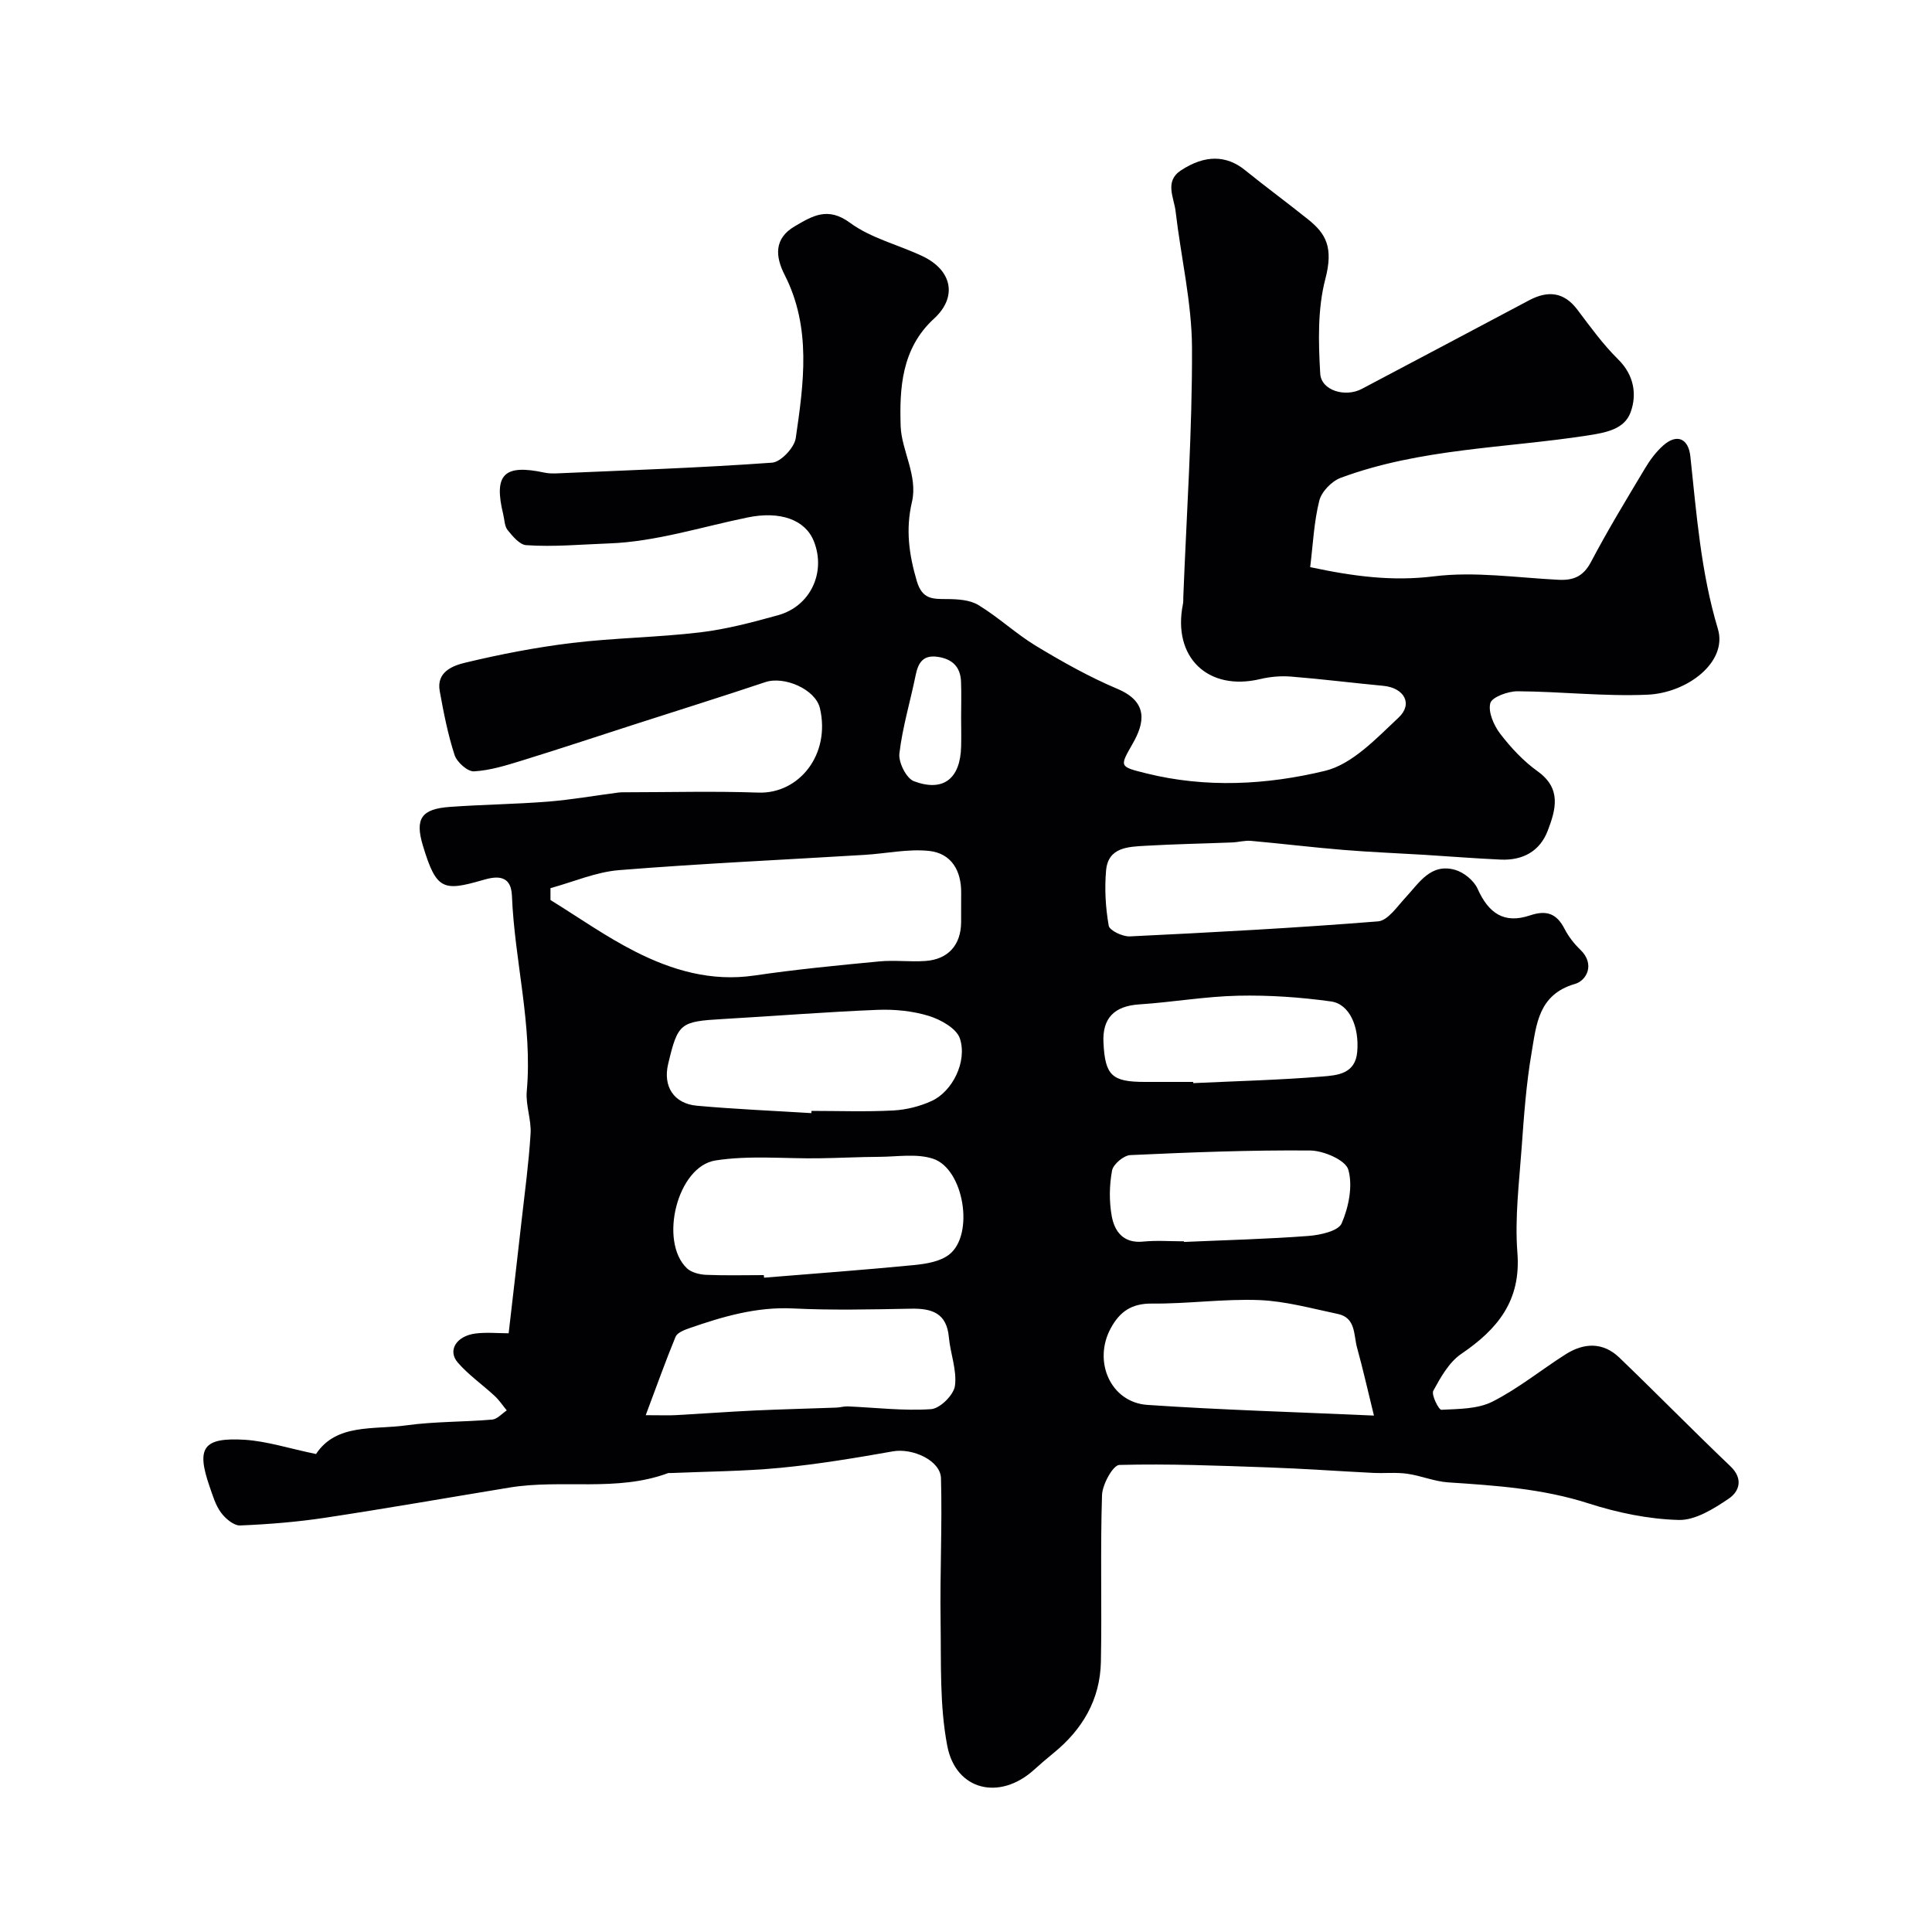 <svg enable-background="new 0 0 400 400" viewBox="0 0 400 400" xmlns="http://www.w3.org/2000/svg"><path d="m65.43 301.04c4.19-6.37 11.91-5 18.72-5.94 5.86-.81 11.84-.68 17.75-1.19 1.05-.09 2.02-1.24 3.02-1.9-.83-1.01-1.56-2.12-2.51-3-2.52-2.34-5.41-4.34-7.64-6.92-2.15-2.49-.29-5.49 3.67-6 2.27-.29 4.61-.05 6.87-.05.92-7.96 1.81-15.59 2.67-23.23.68-6.03 1.5-12.04 1.87-18.09.18-2.9-1.04-5.9-.79-8.77 1.23-13.69-2.53-26.97-3.07-40.5-.19-4.81-3.85-3.88-6.15-3.21-8.11 2.34-9.52 1.98-12.28-7.15-1.7-5.62-.3-7.61 5.58-8.03 6.75-.49 13.54-.56 20.28-1.09 4.86-.39 9.68-1.24 14.51-1.87.66-.09 1.33-.07 2-.07 9.03-.01 18.06-.25 27.08.07 8.43.29 14.98-7.89 12.75-17.46-.92-3.95-7.41-6.73-11.32-5.41-9.04 3.03-18.15 5.87-27.23 8.8-7.72 2.49-15.42 5.05-23.17 7.44-3.24 1-6.57 2.04-9.91 2.23-1.32.07-3.53-1.9-4.01-3.37-1.4-4.3-2.27-8.78-3.08-13.25-.72-4.01 2.74-5.27 5.32-5.89 7.26-1.74 14.64-3.17 22.05-4.07 8.82-1.06 17.75-1.15 26.57-2.2 5.44-.65 10.82-2.08 16.12-3.55 6.71-1.86 9.96-8.89 7.4-15.31-1.78-4.47-6.97-6.31-13.7-4.93-9.56 1.96-19.1 5.04-28.72 5.38-5.64.2-11.43.76-17.13.36-1.37-.09-2.81-1.84-3.85-3.12-.65-.8-.64-2.14-.91-3.25-2.02-8.27.14-10.45 8.53-8.65.8.17 1.65.19 2.48.16 14.89-.65 29.79-1.15 44.65-2.22 1.81-.13 4.61-3.11 4.9-5.07 1.65-11.37 3.29-22.85-2.3-33.81-1.93-3.79-2.25-7.53 2.11-10.07 3.64-2.12 6.8-4.12 11.43-.71 4.35 3.2 10.03 4.55 15.03 6.92 6.06 2.88 7.3 8.4 2.34 12.94-6.77 6.2-7.13 14.57-6.89 22.22.16 5.02 3.61 10.29 2.34 15.71-1.34 5.71-.61 10.9 1.01 16.4 1.12 3.78 3.27 3.7 6.21 3.71 2.2.01 4.75.15 6.54 1.24 4.18 2.54 7.81 5.98 11.99 8.5 5.42 3.27 10.99 6.4 16.81 8.86 6.53 2.76 5.5 7.17 3.19 11.24-2.77 4.88-2.92 4.83 2.74 6.24 12.37 3.08 24.97 2.4 37.01-.51 5.67-1.37 10.66-6.73 15.25-11.03 3.06-2.87 1.12-6.18-3.18-6.58-6.36-.6-12.71-1.4-19.08-1.91-2.1-.17-4.32.02-6.37.51-10.84 2.59-18.23-4.51-16.02-15.5.1-.48.07-1 .08-1.49.67-17.2 1.87-34.4 1.8-51.6-.04-9.41-2.3-18.8-3.39-28.22-.33-2.86-2.35-6.22 1.07-8.48 5.03-3.33 9.48-3.15 13.24-.12 4.33 3.5 8.81 6.79 13.15 10.27 3.65 2.93 5.25 5.76 3.54 12.3-1.63 6.23-1.44 13.09-1.06 19.62.21 3.49 5.19 4.95 8.6 3.15 11.57-6.09 23.11-12.24 34.67-18.36 3.85-2.03 7.18-1.76 9.99 1.98 2.66 3.53 5.28 7.16 8.41 10.25 3.32 3.27 3.92 7.27 2.6 10.94-1.28 3.54-5.06 4.24-8.97 4.84-17.07 2.63-34.62 2.66-51.06 8.76-1.86.69-3.96 2.85-4.43 4.71-1.11 4.42-1.31 9.07-1.89 13.78 9.09 1.94 17.07 2.97 25.66 1.9 8.43-1.04 17.16.29 25.75.72 3.12.15 5.15-.7 6.73-3.7 3.5-6.64 7.4-13.06 11.26-19.5 1-1.67 2.23-3.3 3.67-4.59 2.8-2.5 5.23-1.55 5.64 2.23 1.29 12 2.17 23.97 5.7 35.73 2.05 6.82-6.26 13.26-14.6 13.62-8.93.39-17.91-.66-26.87-.71-1.98-.01-5.32 1.2-5.65 2.47-.48 1.85.74 4.61 2.07 6.35 2.21 2.88 4.8 5.65 7.74 7.76 5 3.58 3.74 7.93 2.09 12.27-1.64 4.31-5.22 6.21-9.77 6-5.27-.24-10.53-.66-15.8-.99-5.6-.34-11.21-.56-16.8-1.02-6.37-.52-12.72-1.3-19.09-1.87-1.28-.11-2.6.28-3.91.33-5.97.24-11.95.34-17.92.69-3.58.21-7.74.28-8.16 5.13-.33 3.78-.11 7.69.55 11.42.18 1 2.9 2.29 4.39 2.21 17.13-.83 34.27-1.74 51.37-3.11 2.02-.16 3.95-3.06 5.68-4.92 2.85-3.06 5.21-7.17 10.26-5.75 1.81.51 3.9 2.21 4.66 3.9 2.31 5.17 5.55 7.31 10.84 5.54 3.51-1.18 5.56-.36 7.19 2.81.81 1.57 1.97 3.06 3.25 4.29 3.14 3.02 1.27 6.4-1.1 7.08-7.61 2.19-8 8.46-8.99 14.23-1.11 6.45-1.58 13.02-2.05 19.56-.52 7.28-1.45 14.64-.89 21.86.78 9.94-4.09 15.83-11.62 20.95-2.53 1.72-4.27 4.84-5.79 7.63-.45.83 1.13 3.97 1.67 3.94 3.57-.18 7.52-.14 10.58-1.69 5.34-2.7 10.08-6.58 15.17-9.81 3.77-2.39 7.71-2.55 11.09.69 7.73 7.43 15.24 15.1 23 22.5 2.76 2.63 1.81 5.25-.33 6.7-3.11 2.1-6.94 4.52-10.39 4.42-6.26-.17-12.66-1.5-18.66-3.43-9.52-3.06-19.24-3.7-29.05-4.35-2.86-.19-5.64-1.39-8.5-1.79-2.29-.32-4.66-.06-6.99-.17-7.26-.36-14.51-.89-21.77-1.14-10.27-.36-20.56-.78-30.82-.51-1.31.03-3.52 4.04-3.59 6.26-.37 11.48-.01 22.99-.23 34.48-.15 7.8-3.8 14.03-9.82 18.92-1.4 1.14-2.77 2.32-4.11 3.53-7.05 6.32-16.11 4.24-17.88-5.04-1.61-8.4-1.25-17.22-1.38-25.85-.15-9.84.35-19.7.08-29.53-.1-3.72-5.9-6.29-9.91-5.59-7.71 1.36-15.46 2.66-23.25 3.41-7.57.73-15.22.76-22.83 1.09-.17.01-.35-.04-.5.01-10.68 3.96-21.96 1.21-32.83 2.99-12.72 2.09-25.42 4.32-38.16 6.25-5.83.88-11.74 1.36-17.63 1.6-1.31.05-3.05-1.43-3.96-2.67-1.13-1.53-1.7-3.5-2.34-5.34-2.81-8.08-1.39-10.25 7.29-9.73 4.62.31 9.16 1.8 14.73 2.95zm48.54-117.16v2.46c5.8 3.58 11.41 7.55 17.46 10.63 7.69 3.92 15.83 6.31 24.76 5 8.58-1.26 17.22-2.1 25.86-2.92 3.16-.3 6.38.13 9.55-.09 4.72-.33 7.35-3.32 7.39-8.02.02-2-.02-4 .01-5.99.07-4.69-2.03-8.3-6.68-8.78-4.35-.45-8.85.55-13.29.82-16.95 1.03-33.91 1.8-50.83 3.16-4.81.38-9.49 2.44-14.23 3.73zm44.17 80.12c.02.18.03.35.05.53 10.35-.85 20.7-1.6 31.04-2.61 2.51-.25 5.43-.72 7.3-2.19 5.25-4.11 3.04-17.73-3.36-19.83-3.39-1.11-7.4-.41-11.13-.39-4.12.02-8.25.24-12.37.3-7.19.11-14.51-.65-21.54.45-7.9 1.23-11.73 16.7-5.94 22.3.92.89 2.61 1.31 3.97 1.38 3.98.17 7.98.06 11.98.06zm-24.45 29c3.29 0 4.77.07 6.23-.01 5.43-.3 10.85-.7 16.28-.96 5.64-.26 11.29-.39 16.94-.6.8-.03 1.59-.28 2.38-.25 5.76.24 11.54.96 17.25.57 1.84-.12 4.69-2.94 4.94-4.82.44-3.24-.95-6.69-1.26-10.09-.45-4.98-3.51-5.97-7.81-5.89-8.15.15-16.33.35-24.46-.05-7.59-.37-14.56 1.69-21.52 4.11-1.03.36-2.44.92-2.79 1.75-2.06 4.99-3.86 10.07-6.18 16.24zm34.29-62.54c.01-.15.02-.31.03-.46 5.65 0 11.32.21 16.95-.09 2.68-.14 5.49-.85 7.94-1.97 4.27-1.96 7.4-8.13 5.84-12.92-.68-2.08-3.96-3.92-6.42-4.68-3.38-1.04-7.12-1.4-10.67-1.26-10.68.43-21.34 1.29-32.01 1.9-8.84.51-9.29.83-11.31 9.32-1.1 4.62 1.17 8.2 5.97 8.63 7.87.71 15.78 1.04 23.68 1.53zm116.48 62.62c-1.22-4.96-2.25-9.55-3.5-14.08-.72-2.62-.23-6.18-3.98-6.96-5.39-1.13-10.8-2.65-16.24-2.87-7.38-.29-14.81.79-22.21.72-4.21-.04-6.66 1.62-8.55 5.09-3.75 6.87-.05 15.37 7.58 15.89 15.45 1.05 30.95 1.49 46.9 2.21zm-39.33-36.08c0 .04 0 .08.01.13 8.58-.38 17.18-.59 25.74-1.24 2.44-.18 6.21-1.01 6.9-2.61 1.45-3.37 2.34-7.75 1.37-11.12-.57-1.98-5.12-3.94-7.9-3.96-12.41-.11-24.82.38-37.22.95-1.37.06-3.55 1.89-3.79 3.19-.57 3.06-.62 6.36-.07 9.42.58 3.22 2.42 5.7 6.49 5.3 2.79-.28 5.64-.06 8.47-.06zm1.91-33c0 .08.01.17.01.25 8.92-.42 17.86-.64 26.75-1.37 3.04-.25 6.81-.51 7.2-5.12.44-5.11-1.55-9.88-5.42-10.42-6.35-.88-12.82-1.33-19.22-1.19-6.84.15-13.65 1.35-20.5 1.8-5.11.33-7.66 2.82-7.4 7.92.34 6.8 1.74 8.13 8.58 8.13zm-48.05-75.41c0-2.49.08-4.98-.02-7.47-.12-3.05-1.8-4.69-4.83-5.13-3.04-.44-4.04 1.22-4.57 3.83-1.1 5.4-2.72 10.73-3.36 16.18-.22 1.84 1.43 5.14 3 5.74 6.11 2.3 9.62-.54 9.78-7.17.05-2 .01-3.99 0-5.98z" fill="#010103"/></svg>